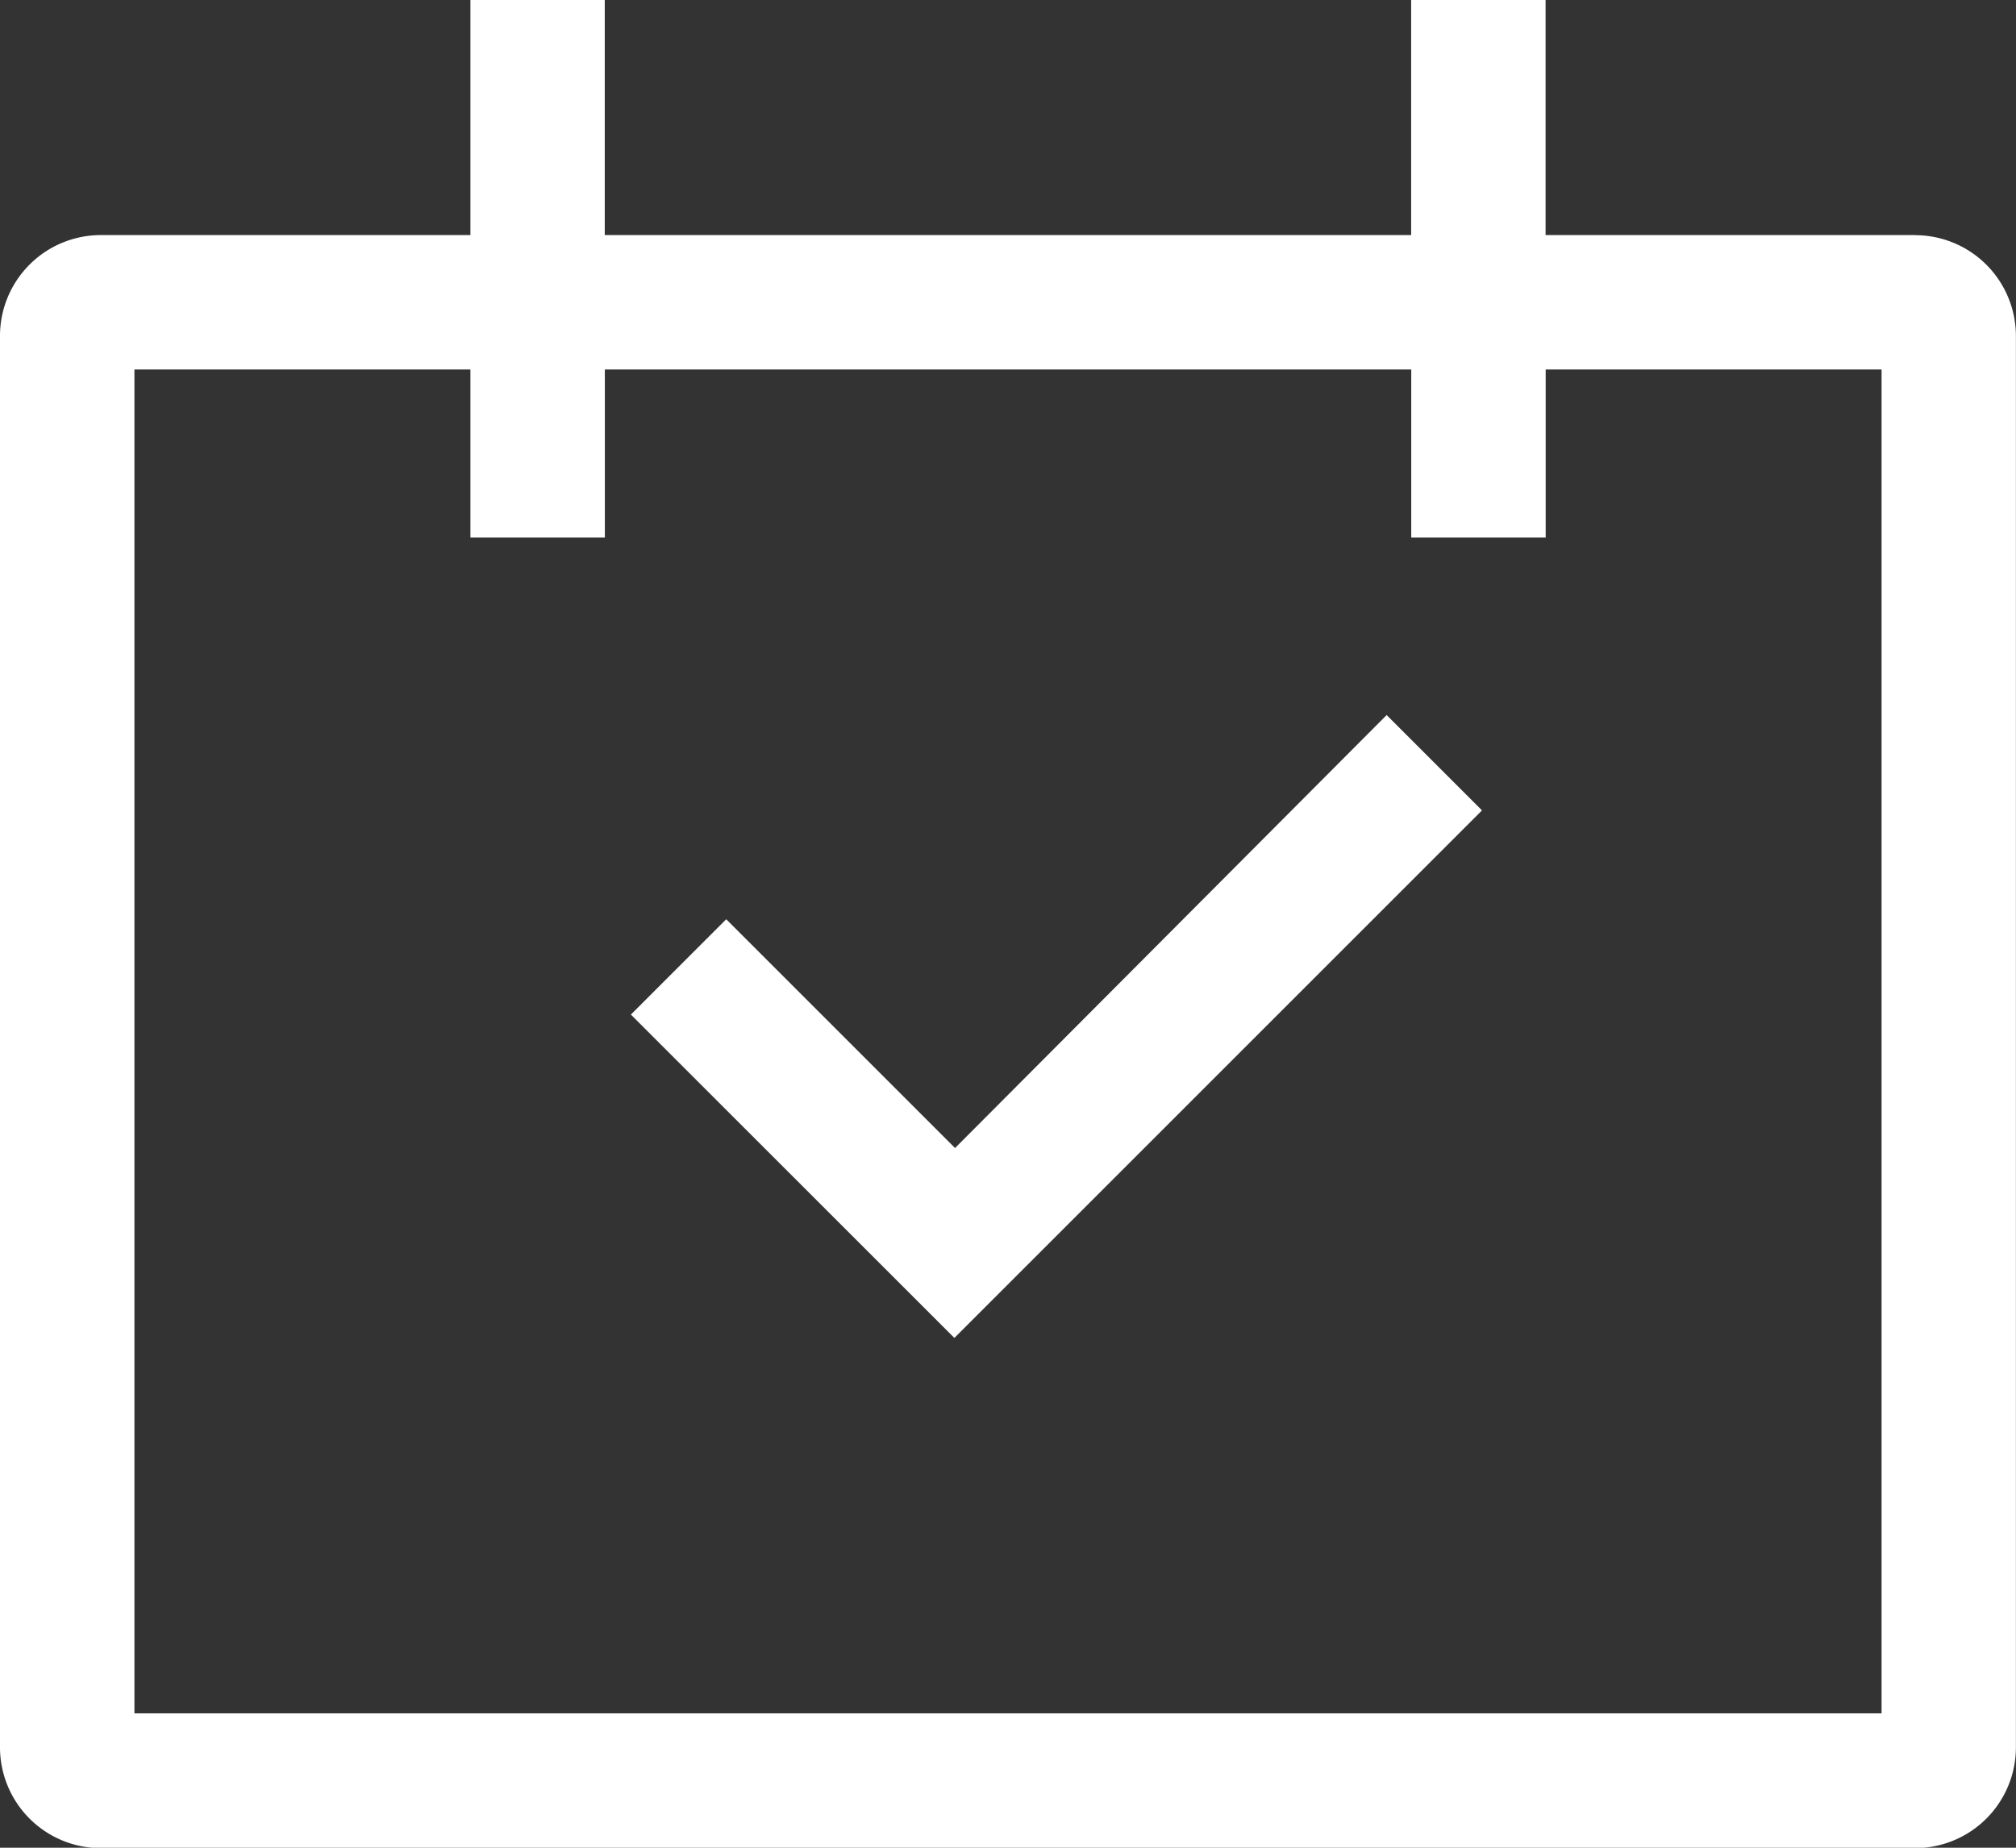 <svg xmlns="http://www.w3.org/2000/svg" width="21.145" height="19.383" viewBox="0 0 21.145 19.383">
  <rect x="0" y="0" width="21.145" height="19.383" fill="#333333" stroke="none"/>
  <g id="Icon_core-calendar-check" data-name="Icon core-calendar-check" transform="translate(-1.125 -2.813)">
    <path id="パス_1" data-name="パス 1" d="M21.213,5.279H17.336V2.813h-1.41V5.279H7.468V2.813H6.059V5.279H2.182A1.058,1.058,0,0,0,1.125,6.337v14.8A1.058,1.058,0,0,0,2.182,22.2h19.03a1.058,1.058,0,0,0,1.057-1.057V6.337a1.058,1.058,0,0,0-1.057-1.057ZM20.86,20.786H2.535V6.689H6.059V8.451h1.41V6.689h8.458V8.451h1.41V6.689H20.86Z" fill="#fff"/>
    <path id="パス_2" data-name="パス 2" d="M15.091,19.33l-2.4-2.4-1,1,3.393,3.392,5.534-5.534-1-1L15.091,19.33Z" transform="translate(-3.949 -4.474)" fill="#fff"/>
  </g>
</svg>
